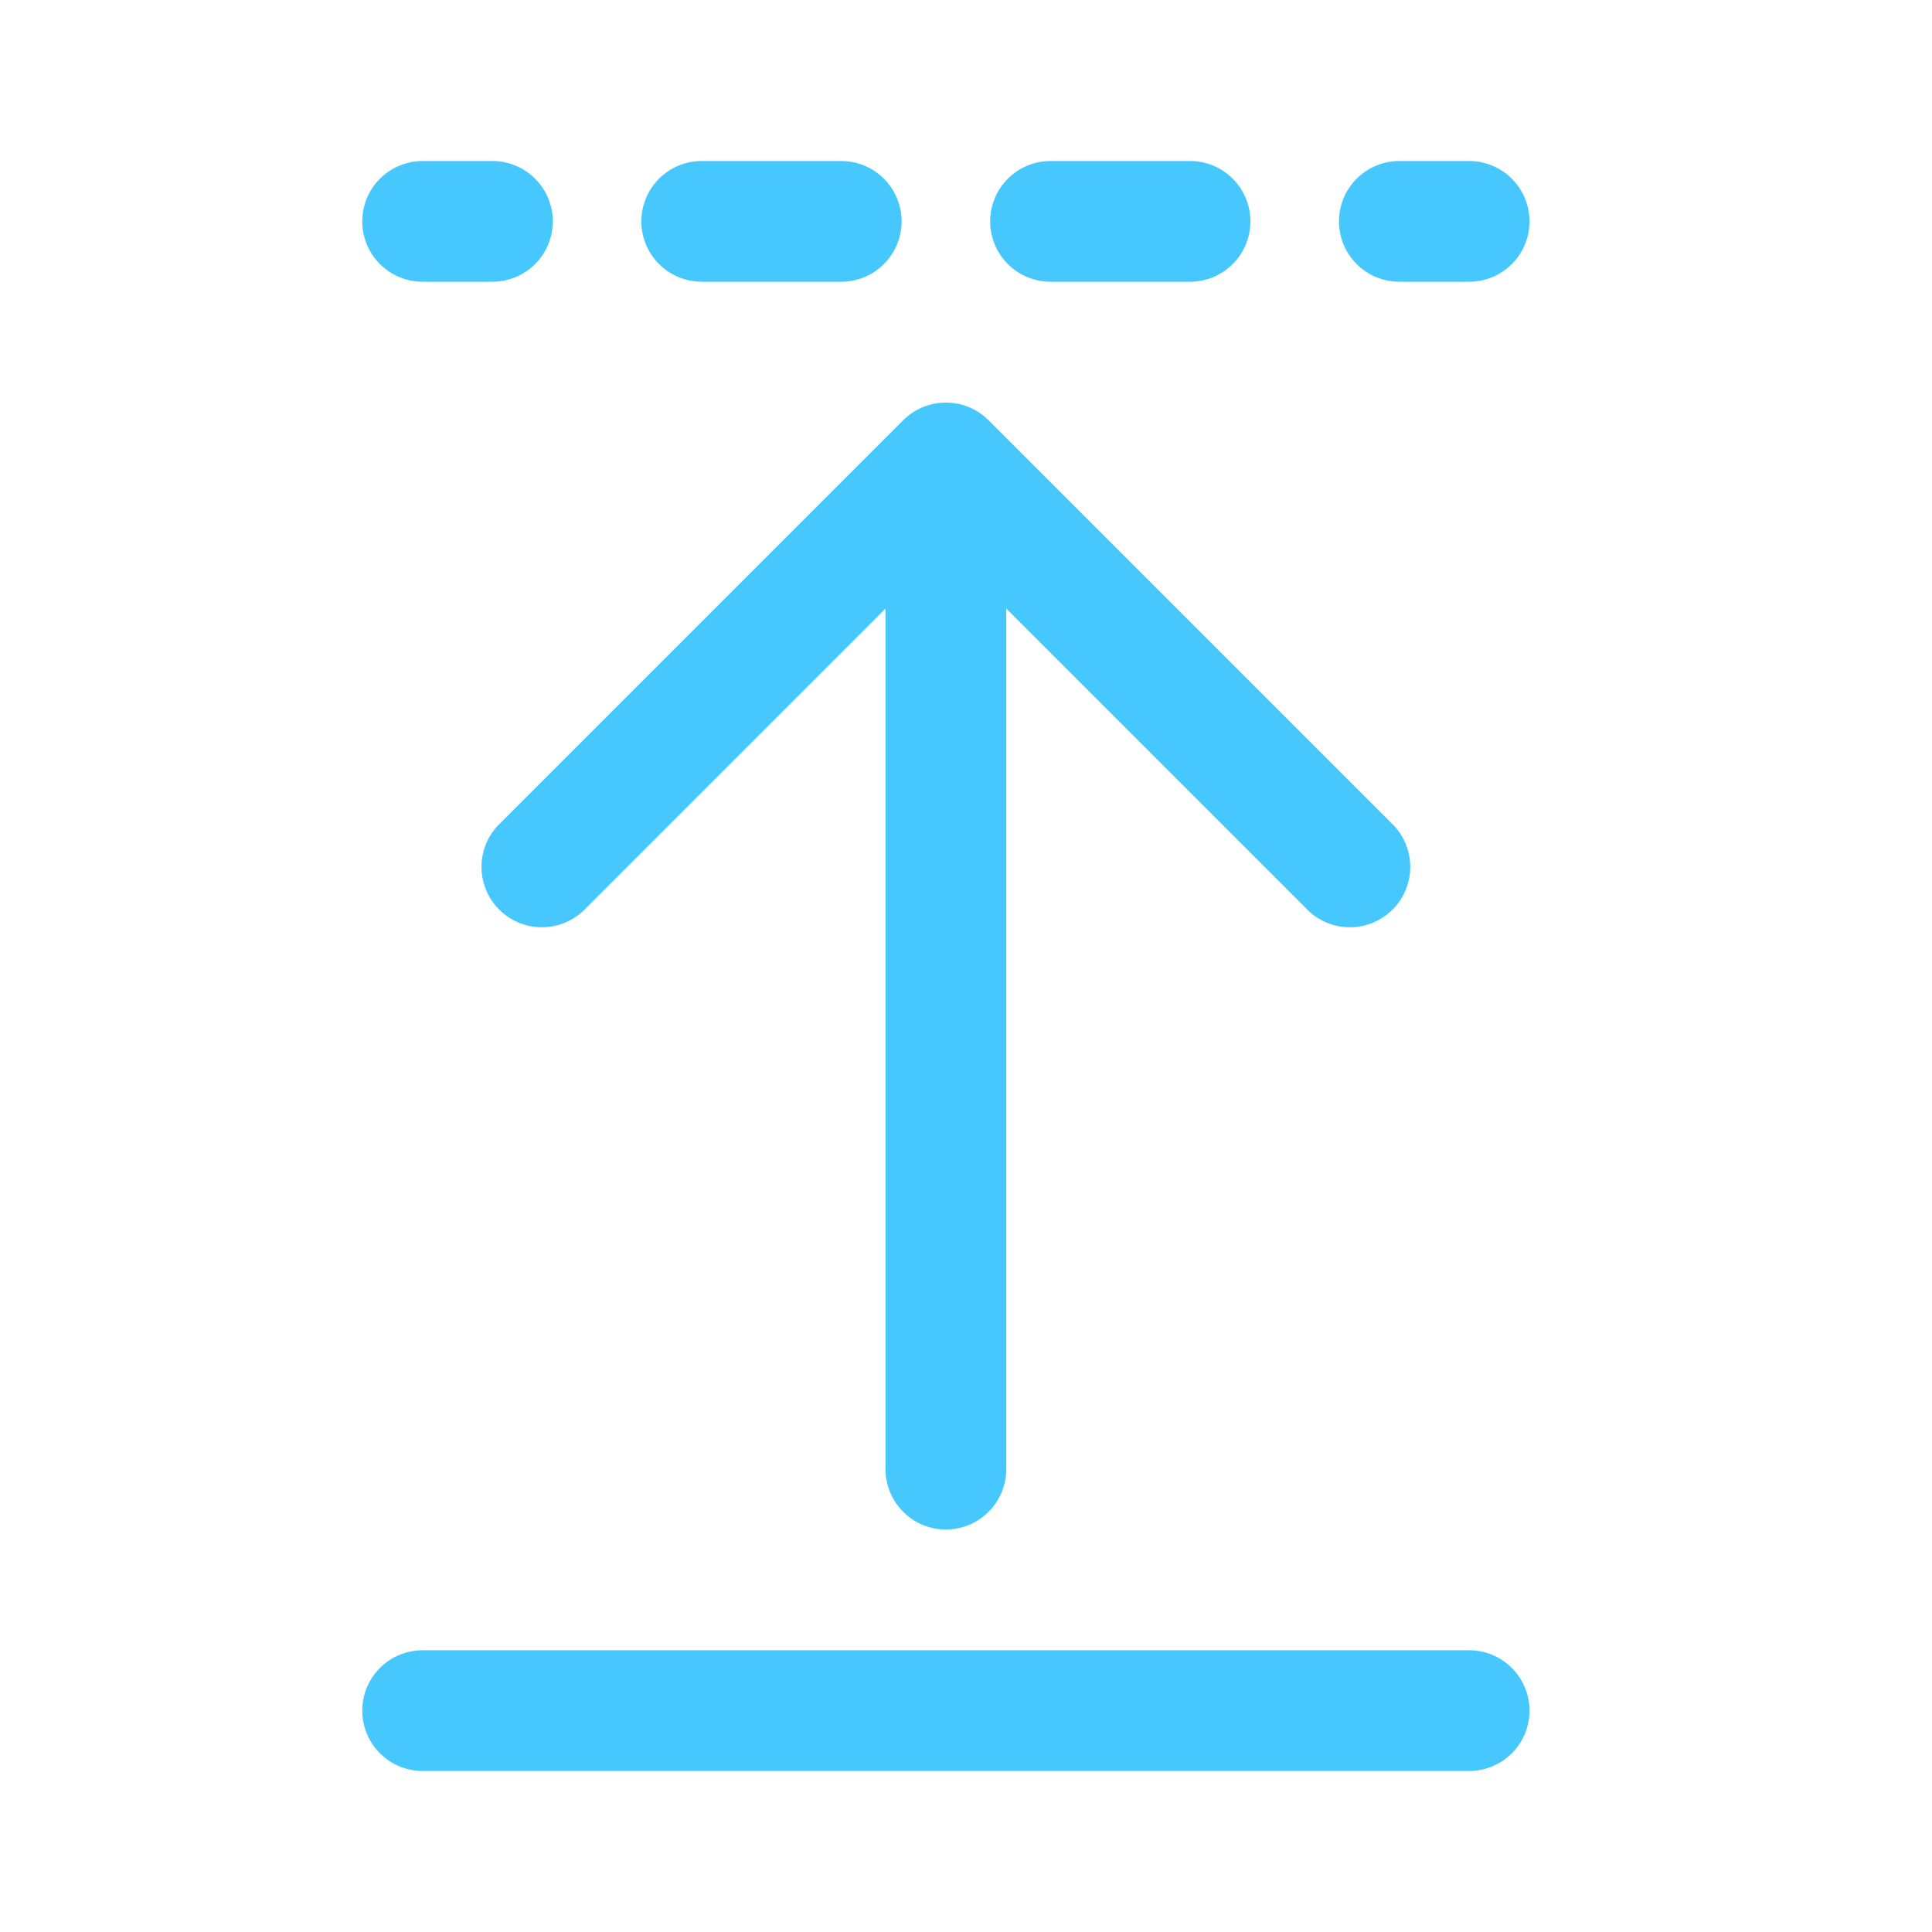 <?xml version="1.0" encoding="UTF-8"?> <svg xmlns="http://www.w3.org/2000/svg" width="168" height="168" viewBox="0 0 168 168" fill="none"> <path d="M31.5 19.25C31.5 17.858 32.053 16.522 33.038 15.538C34.022 14.553 35.358 14 36.75 14H42.819C44.211 14 45.547 14.553 46.531 15.538C47.516 16.522 48.069 17.858 48.069 19.25C48.069 20.642 47.516 21.978 46.531 22.962C45.547 23.947 44.211 24.5 42.819 24.5H36.75C35.358 24.5 34.022 23.947 33.038 22.962C32.053 21.978 31.5 20.642 31.5 19.25ZM55.769 19.25C55.769 17.858 56.322 16.522 57.307 15.538C58.291 14.553 59.627 14 61.019 14H73.15C74.542 14 75.878 14.553 76.862 15.538C77.847 16.522 78.4 17.858 78.4 19.25C78.4 20.642 77.847 21.978 76.862 22.962C75.878 23.947 74.542 24.5 73.15 24.5H61.019C59.627 24.5 58.291 23.947 57.307 22.962C56.322 21.978 55.769 20.642 55.769 19.25ZM86.1 19.25C86.1 17.858 86.653 16.522 87.638 15.538C88.622 14.553 89.958 14 91.35 14H103.481C104.873 14 106.209 14.553 107.193 15.538C108.178 16.522 108.731 17.858 108.731 19.25C108.731 20.642 108.178 21.978 107.193 22.962C106.209 23.947 104.873 24.5 103.481 24.5H91.35C89.958 24.5 88.622 23.947 87.638 22.962C86.653 21.978 86.1 20.642 86.1 19.25V19.25ZM116.431 19.25C116.431 17.858 116.984 16.522 117.969 15.538C118.953 14.553 120.289 14 121.681 14H127.75C129.142 14 130.478 14.553 131.462 15.538C132.447 16.522 133 17.858 133 19.25C133 20.642 132.447 21.978 131.462 22.962C130.478 23.947 129.142 24.5 127.75 24.5H121.681C120.289 24.5 118.953 23.947 117.969 22.962C116.984 21.978 116.431 20.642 116.431 19.25ZM31.5 148.75C31.5 147.358 32.053 146.022 33.038 145.038C34.022 144.053 35.358 143.5 36.75 143.5H127.75C129.142 143.5 130.478 144.053 131.462 145.038C132.447 146.022 133 147.358 133 148.75C133 150.142 132.447 151.478 131.462 152.462C130.478 153.447 129.142 154 127.75 154H36.75C35.358 154 34.022 153.447 33.038 152.462C32.053 151.478 31.5 150.142 31.5 148.75ZM85.96 36.54C84.976 35.557 83.641 35.005 82.25 35.005C80.859 35.005 79.524 35.557 78.54 36.54L43.54 71.54C43.024 72.021 42.611 72.6 42.324 73.244C42.037 73.888 41.882 74.583 41.87 75.288C41.857 75.993 41.987 76.694 42.251 77.347C42.515 78.001 42.908 78.595 43.407 79.093C43.905 79.592 44.499 79.985 45.153 80.249C45.806 80.513 46.507 80.643 47.212 80.63C47.917 80.618 48.612 80.463 49.256 80.177C49.9 79.889 50.479 79.476 50.96 78.96L77 52.92V127.75C77 129.142 77.553 130.478 78.538 131.462C79.522 132.447 80.858 133 82.25 133C83.642 133 84.978 132.447 85.962 131.462C86.947 130.478 87.5 129.142 87.5 127.75V52.92L113.54 78.96C114.021 79.476 114.6 79.889 115.244 80.177C115.888 80.463 116.583 80.618 117.288 80.63C117.993 80.643 118.693 80.513 119.347 80.249C120.001 79.985 120.595 79.592 121.093 79.093C121.592 78.595 121.985 78.001 122.249 77.347C122.513 76.694 122.643 75.993 122.63 75.288C122.618 74.583 122.463 73.888 122.176 73.244C121.89 72.6 121.476 72.021 120.96 71.54L85.96 36.54V36.54Z" fill="#46C8FF"></path> </svg> 